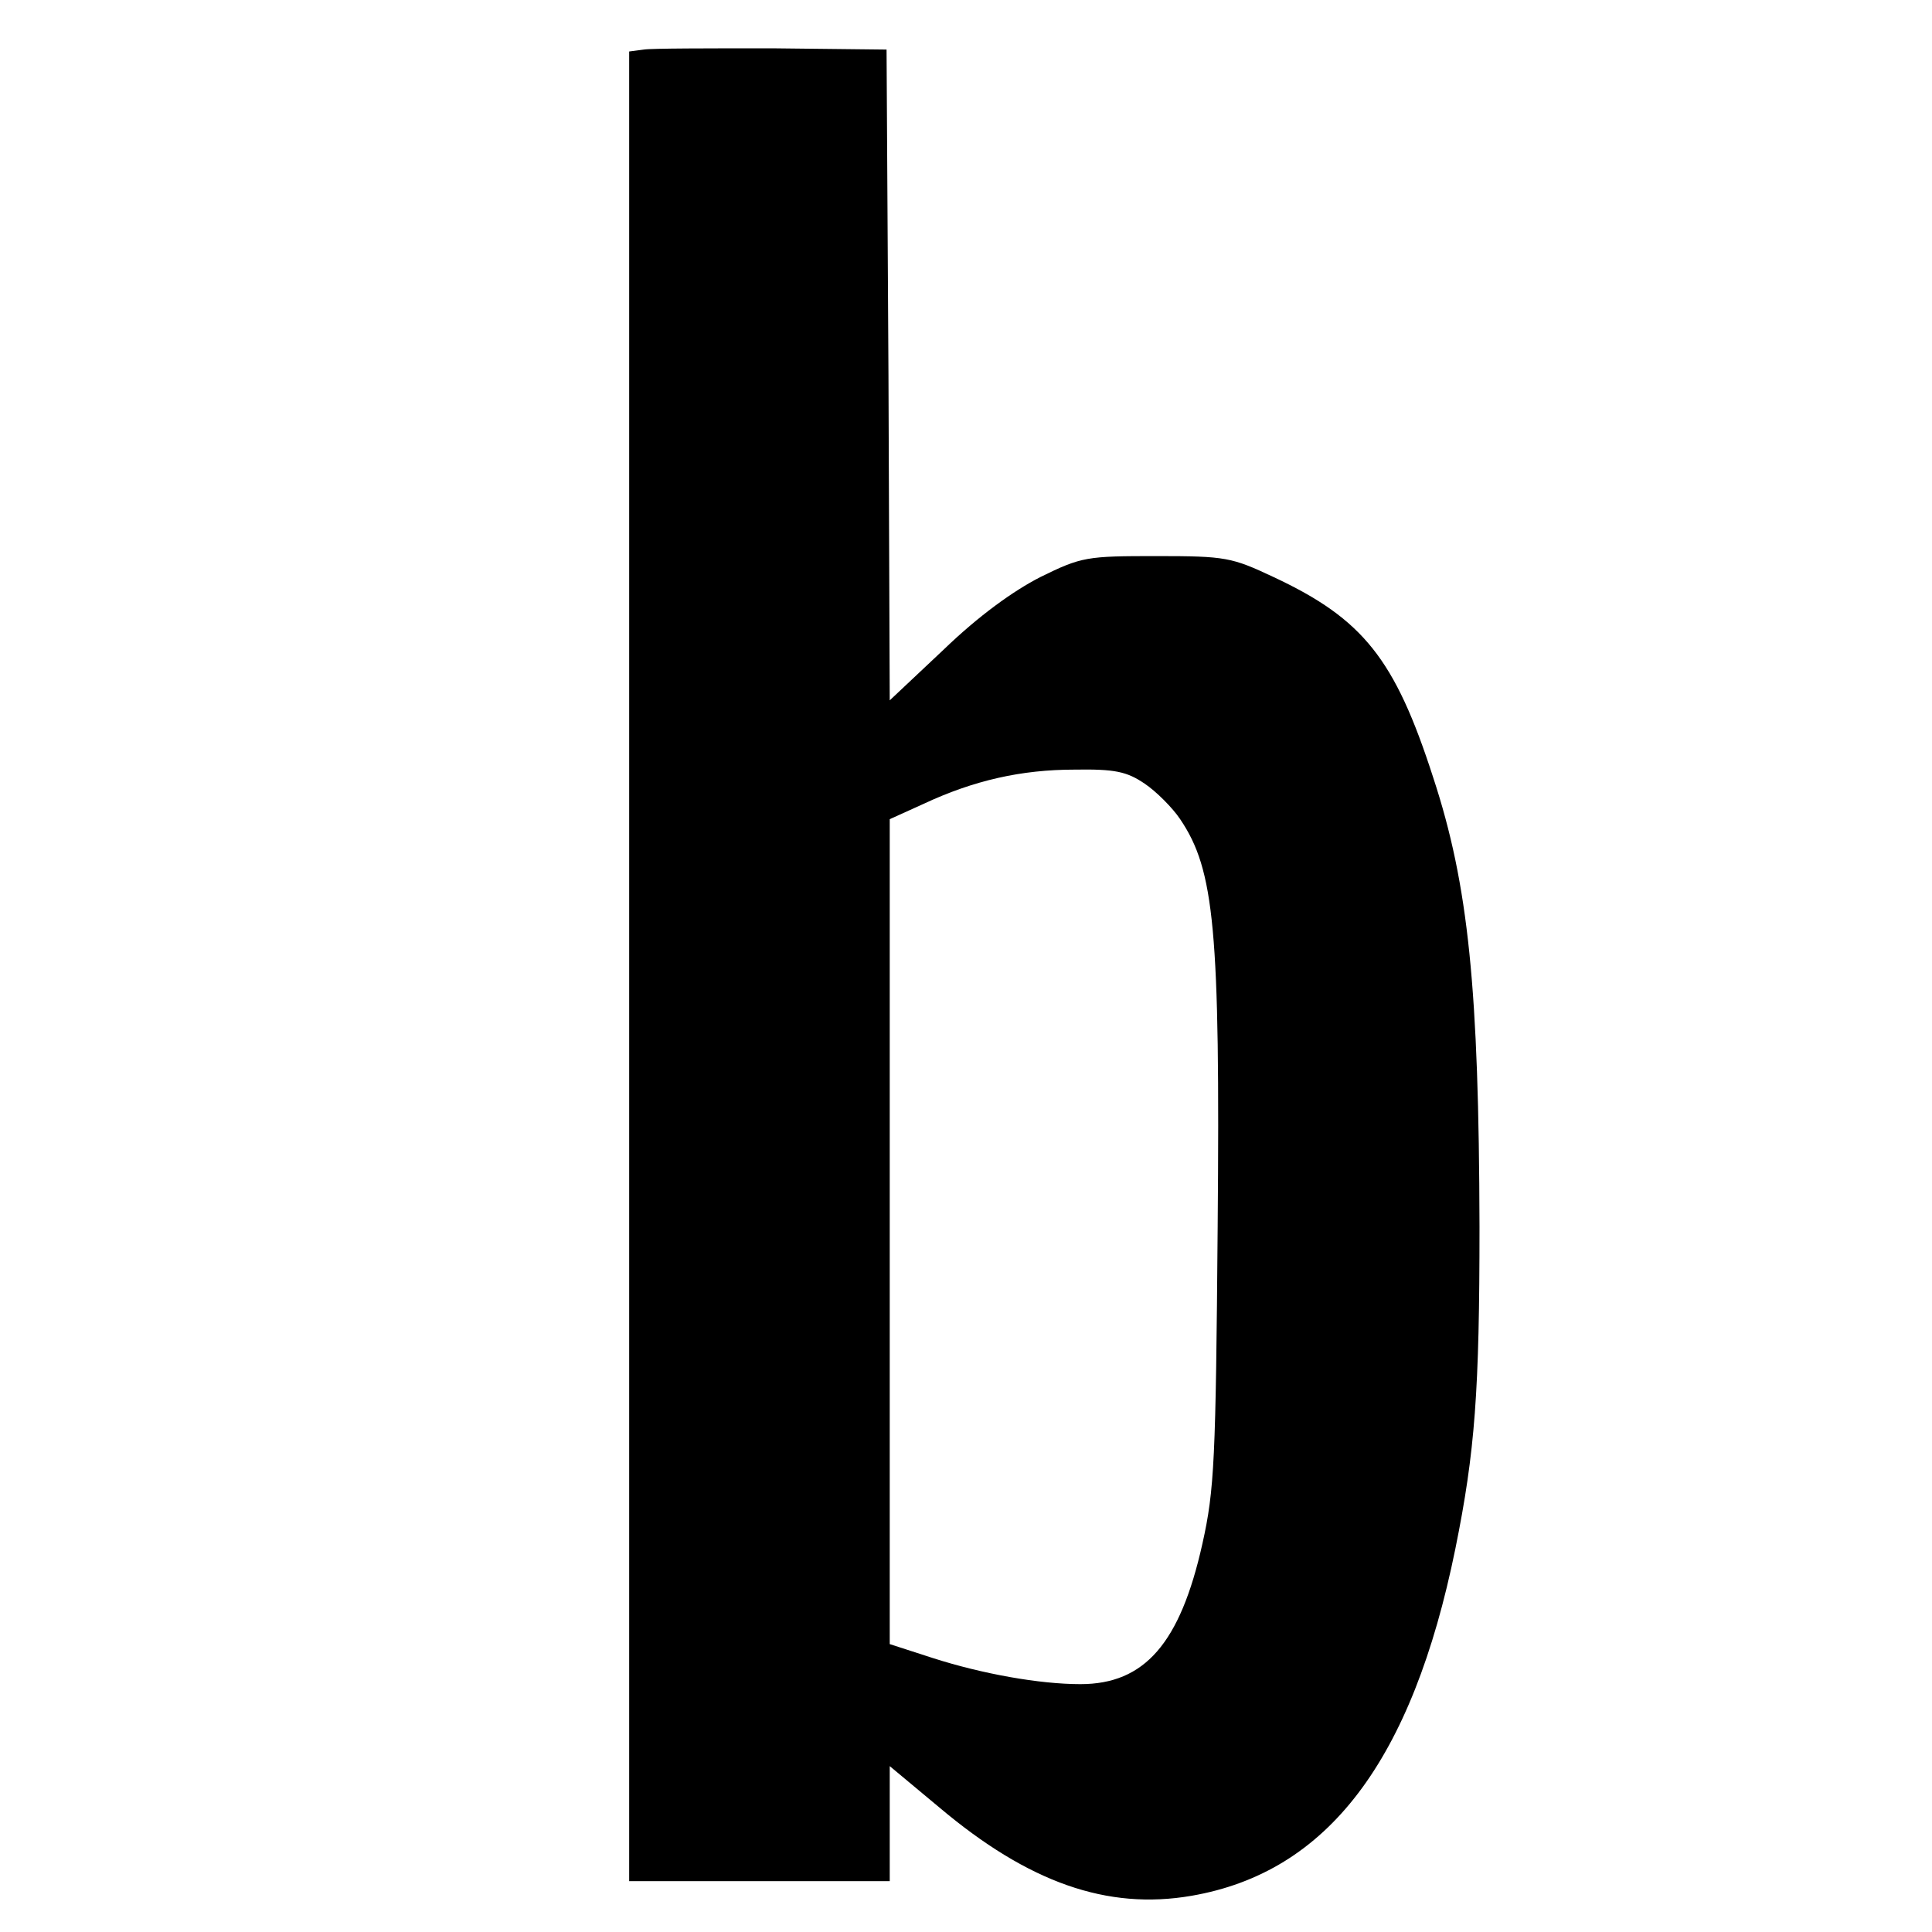 <?xml version="1.0" standalone="no"?>
<!DOCTYPE svg PUBLIC "-//W3C//DTD SVG 20010904//EN"
 "http://www.w3.org/TR/2001/REC-SVG-20010904/DTD/svg10.dtd">
<svg version="1.0" xmlns="http://www.w3.org/2000/svg"
 width="304pt" height="304pt" viewBox="0 0 304 304"
 preserveAspectRatio="xMidYMid meet">
<g transform="translate(0,304) scale(0.1,-0.1)"
fill="#000000" stroke="none">
<path d="M1013 2962 l-23 -3 0 -1440 0 -1439 205 0 205 0 0 90 0 91 78 -65
c140 -118 264 -162 397 -139 214 37 347 212 415 546 31 153 38 248 38 507 -1
373 -17 537 -73 707 -60 186 -110 249 -251 315 -66 31 -75 33 -184 33 -110 0
-118 -1 -183 -33 -43 -22 -97 -61 -152 -114 l-85 -80 -2 512 -3 512 -180 2
c-99 0 -190 0 -202 -2z m788 -1155 c18 -12 44 -38 56 -56 54 -80 63 -173 59
-641 -3 -367 -5 -414 -24 -499 -35 -157 -91 -221 -192 -221 -64 0 -154 16
-232 41 l-68 22 0 649 0 649 53 24 c79 37 154 54 238 54 63 1 82 -3 110 -22z"/>
</g>
</svg>
